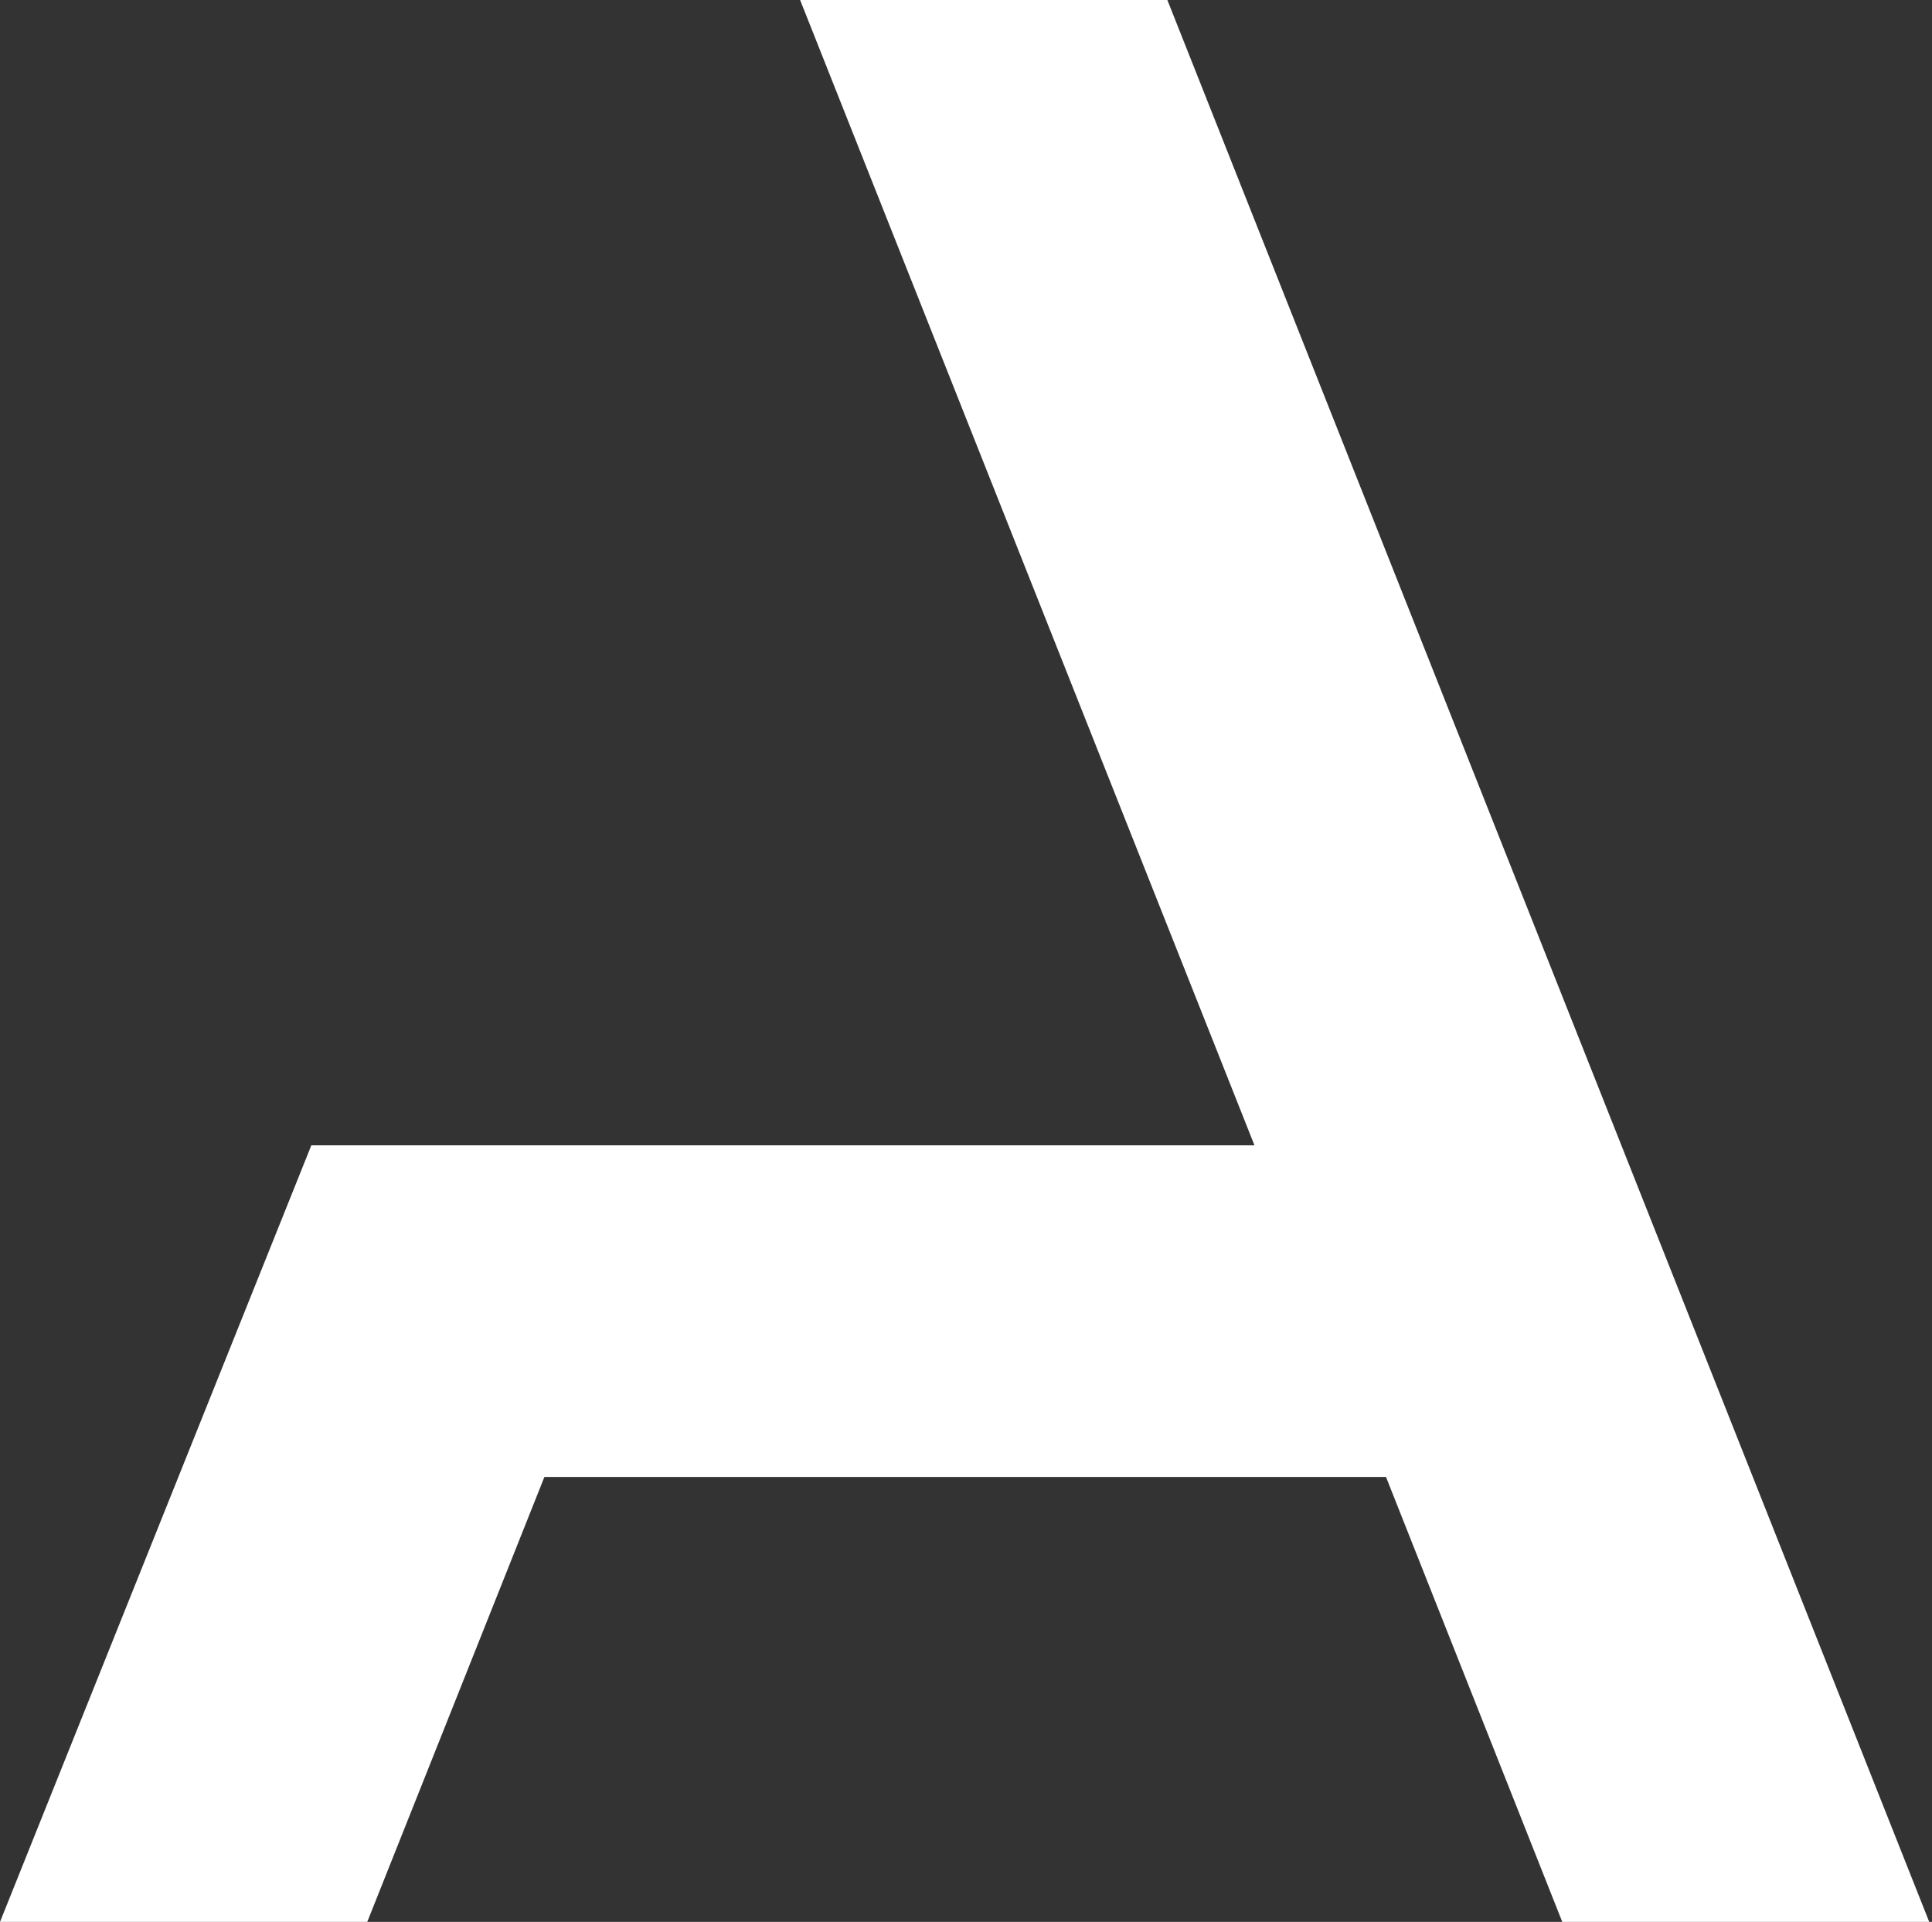 <?xml version="1.0" encoding="UTF-8"?> <svg xmlns="http://www.w3.org/2000/svg" width="572" height="569" viewBox="0 0 572 569" fill="none"><rect x="0" y="0" width="572" height="569" fill="#333333" stroke="none"/><path d="M571.178 569H462.536L410.349 437.27H161.177L108.729 569H0L92.176 339.083H371.405L236.887 0H345.617L571.178 569Z" fill="white"></path></svg> 